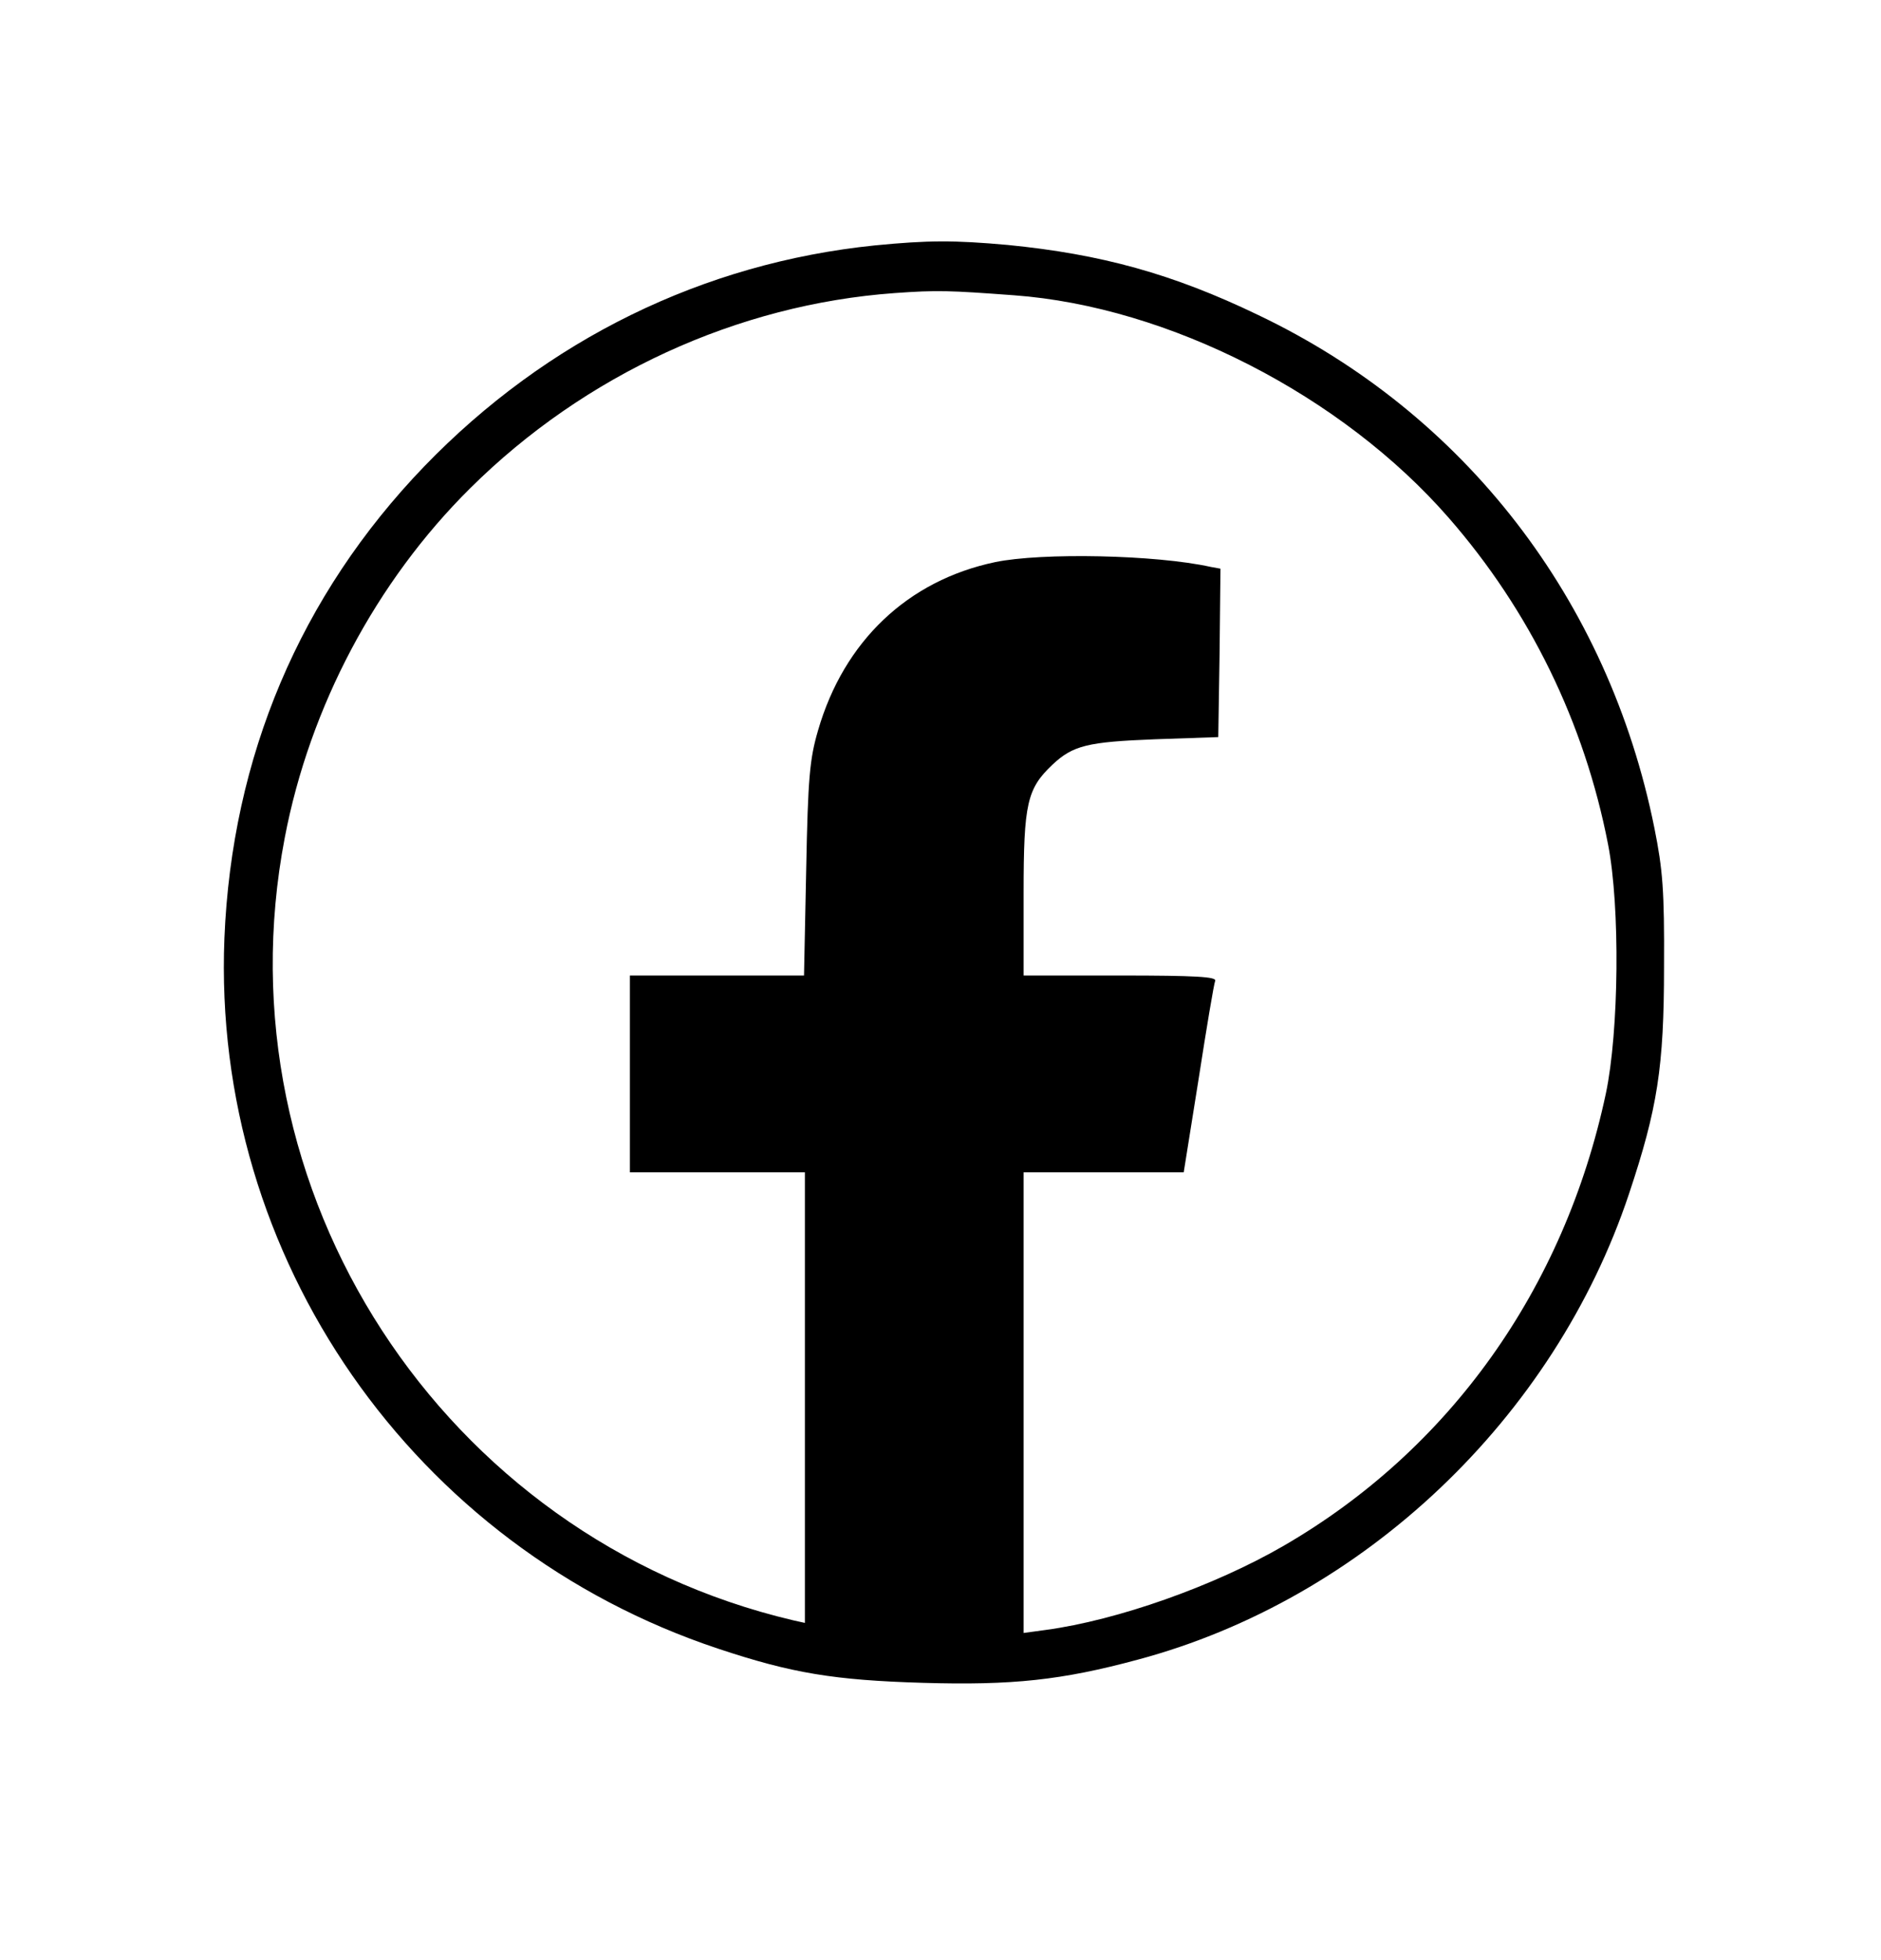 <?xml version="1.0" standalone="no"?>
<!DOCTYPE svg PUBLIC "-//W3C//DTD SVG 20010904//EN"
 "http://www.w3.org/TR/2001/REC-SVG-20010904/DTD/svg10.dtd">
<svg version="1.0" xmlns="http://www.w3.org/2000/svg"
 width="430pt" height="448pt" viewBox="0 0 430 448"
 preserveAspectRatio="xMidYMid meet">

<g transform="translate(0,448) scale(0.1,-0.1)"
fill="#000000" stroke="none">
<path d="M2000 3919 c-392 -40 -750 -215 -1030 -505 -284 -295 -440 -664 -457
-1079 -29 -730 431 -1392 1129 -1624 168 -56 265 -72 468 -78 204 -6 317 6
491 53 516 138 952 552 1123 1065 65 195 80 289 80 519 1 175 -3 222 -22 317
-105 522 -434 948 -906 1173 -195 94 -359 139 -572 160 -123 11 -181 11 -304
-1z m318 -114 c354 -26 750 -229 994 -509 185 -212 310 -468 364 -746 28 -143
25 -428 -5 -570 -95 -446 -357 -814 -737 -1034 -159 -92 -380 -170 -543 -192
l-51 -7 0 527 0 526 183 0 183 0 34 213 c18 116 35 218 38 225 3 9 -44 12
-217 12 l-221 0 0 188 c0 206 8 239 66 294 47 44 80 52 234 58 l145 5 3 192 2
193 -22 4 c-126 28 -387 33 -493 11 -200 -42 -346 -181 -405 -385 -19 -65 -23
-108 -27 -317 l-5 -243 -199 0 -199 0 0 -225 0 -225 200 0 200 0 0 -515 0
-515 -27 6 c-802 189 -1317 982 -1162 1789 57 299 209 586 424 799 262 260
611 420 970 446 98 7 124 6 273 -5z"/>
</g>
</svg>
